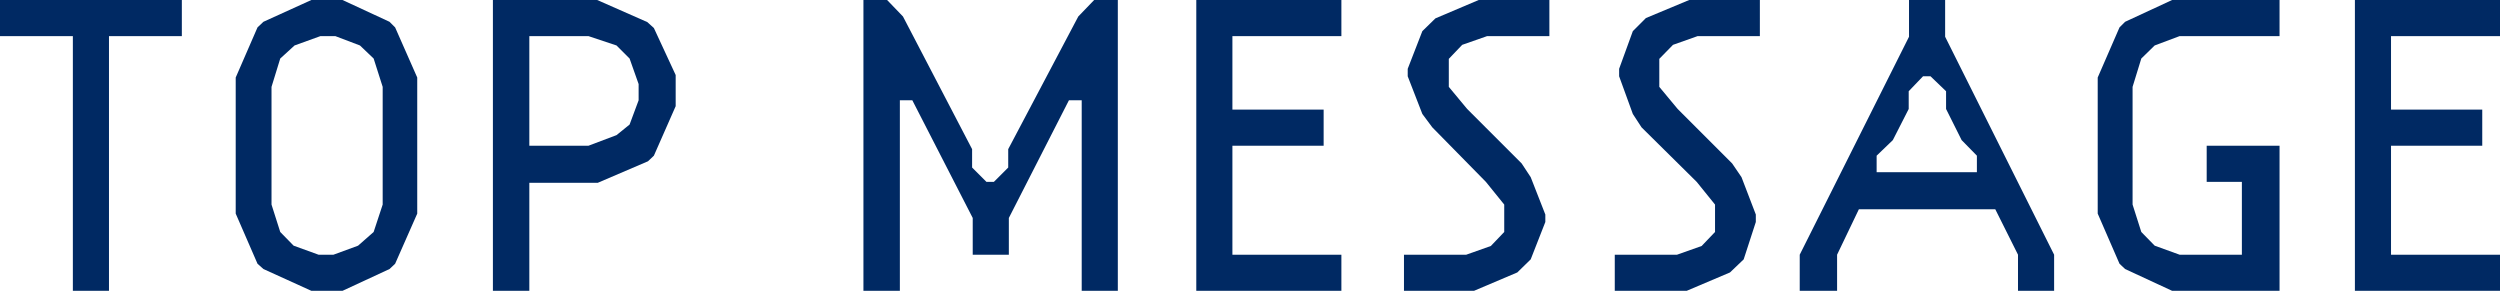 <svg xmlns="http://www.w3.org/2000/svg" viewBox="0 0 80.29 9.34"><defs><style>.cls-1{fill:#002963;}</style></defs><g id="レイヤー_2" data-name="レイヤー 2"><g id="テキスト"><path class="cls-1" d="M3.5,9.34H2.34V1.16H0V0H5.84V1.16H3.5Z"/><path class="cls-1" d="M8.46,8.64l-.19-.17-.7-1.61V2.49L8.27.88,8.46.7,10,0h1l1.51.7.18.18.71,1.61V6.86l-.71,1.61-.18.17L11,9.34H10Zm1-7.18L9,1.88l-.28.91V6.57L9,7.45l.43.44.8.29h.48l.79-.29L12,7.45l.29-.88V2.79L12,1.88l-.44-.42-.79-.3h-.48Z"/><path class="cls-1" d="M17,9.34H15.83V0h3.35l1.61.71L21,.9l.7,1.51v1L21,5l-.19.18-1.61.69H17Zm2.8-5L20.22,4l.29-.78V2.7l-.29-.82-.42-.42-.9-.3H17V4.68h1.9Z"/><path class="cls-1" d="M28.9,3.22V9.34H27.73V0h.76L29,.53l2.22,4.26v.59l.46.46h.24l.46-.46V4.79L34.63.53,35.14,0h.76V9.34H34.74V3.22h-.41L32.4,7V8.18H31.24V7L29.3,3.22Z"/><path class="cls-1" d="M38.42,0h4.66V1.16h-3.5V3.52h2.93V4.68H39.58v3.5h3.5V9.34H38.42Z"/><path class="cls-1" d="M45.68,3.66l-.47-1.21V2.21L45.68,1,46.1.59,47.49,0h2.27V1.16h-2l-.8.28-.43.45v.9l.59.71,1.75,1.75.29.44.47,1.2v.24l-.47,1.2-.43.42-1.39.59H45.09V8.18h2l.79-.28.43-.45V6.57l-.59-.73L46,4.09Z"/><path class="cls-1" d="M52.44,3.66,52,2.45V2.21L52.44,1l.42-.42L54.25,0h2.27V1.16h-2l-.79.28-.44.45v.9l.59.71,1.75,1.75.3.44.46,1.2v.24L56,8.33l-.44.42-1.39.59H51.86V8.18h2l.79-.28.43-.45V6.57l-.59-.73L52.72,4.09Z"/><path class="cls-1" d="M59,9.34H57.8V8.18l3.51-7V0h1.16V1.18l3.5,7V9.34H64.81V8.18l-.73-1.46H59.7L59,8.18Zm3.5-5.84V2.93L62,2.45h-.24l-.46.48V3.5l-.51,1L60.27,5v.53h3.22V5L63,4.5Z"/><path class="cls-1" d="M68.25,8.64l-.18-.17-.7-1.61V2.49l.7-1.61L68.25.7,69.76,0h3.45V1.16H70l-.8.3-.43.42-.28.91V6.57l.28.88.43.44.8.29h2V5.84H70.87V4.68h2.34V9.34H69.76Z"/><path class="cls-1" d="M75.63,0h4.66V1.16h-3.5V3.52h2.93V4.68H76.79v3.5h3.5V9.34H75.63Z"/></g></g></svg>